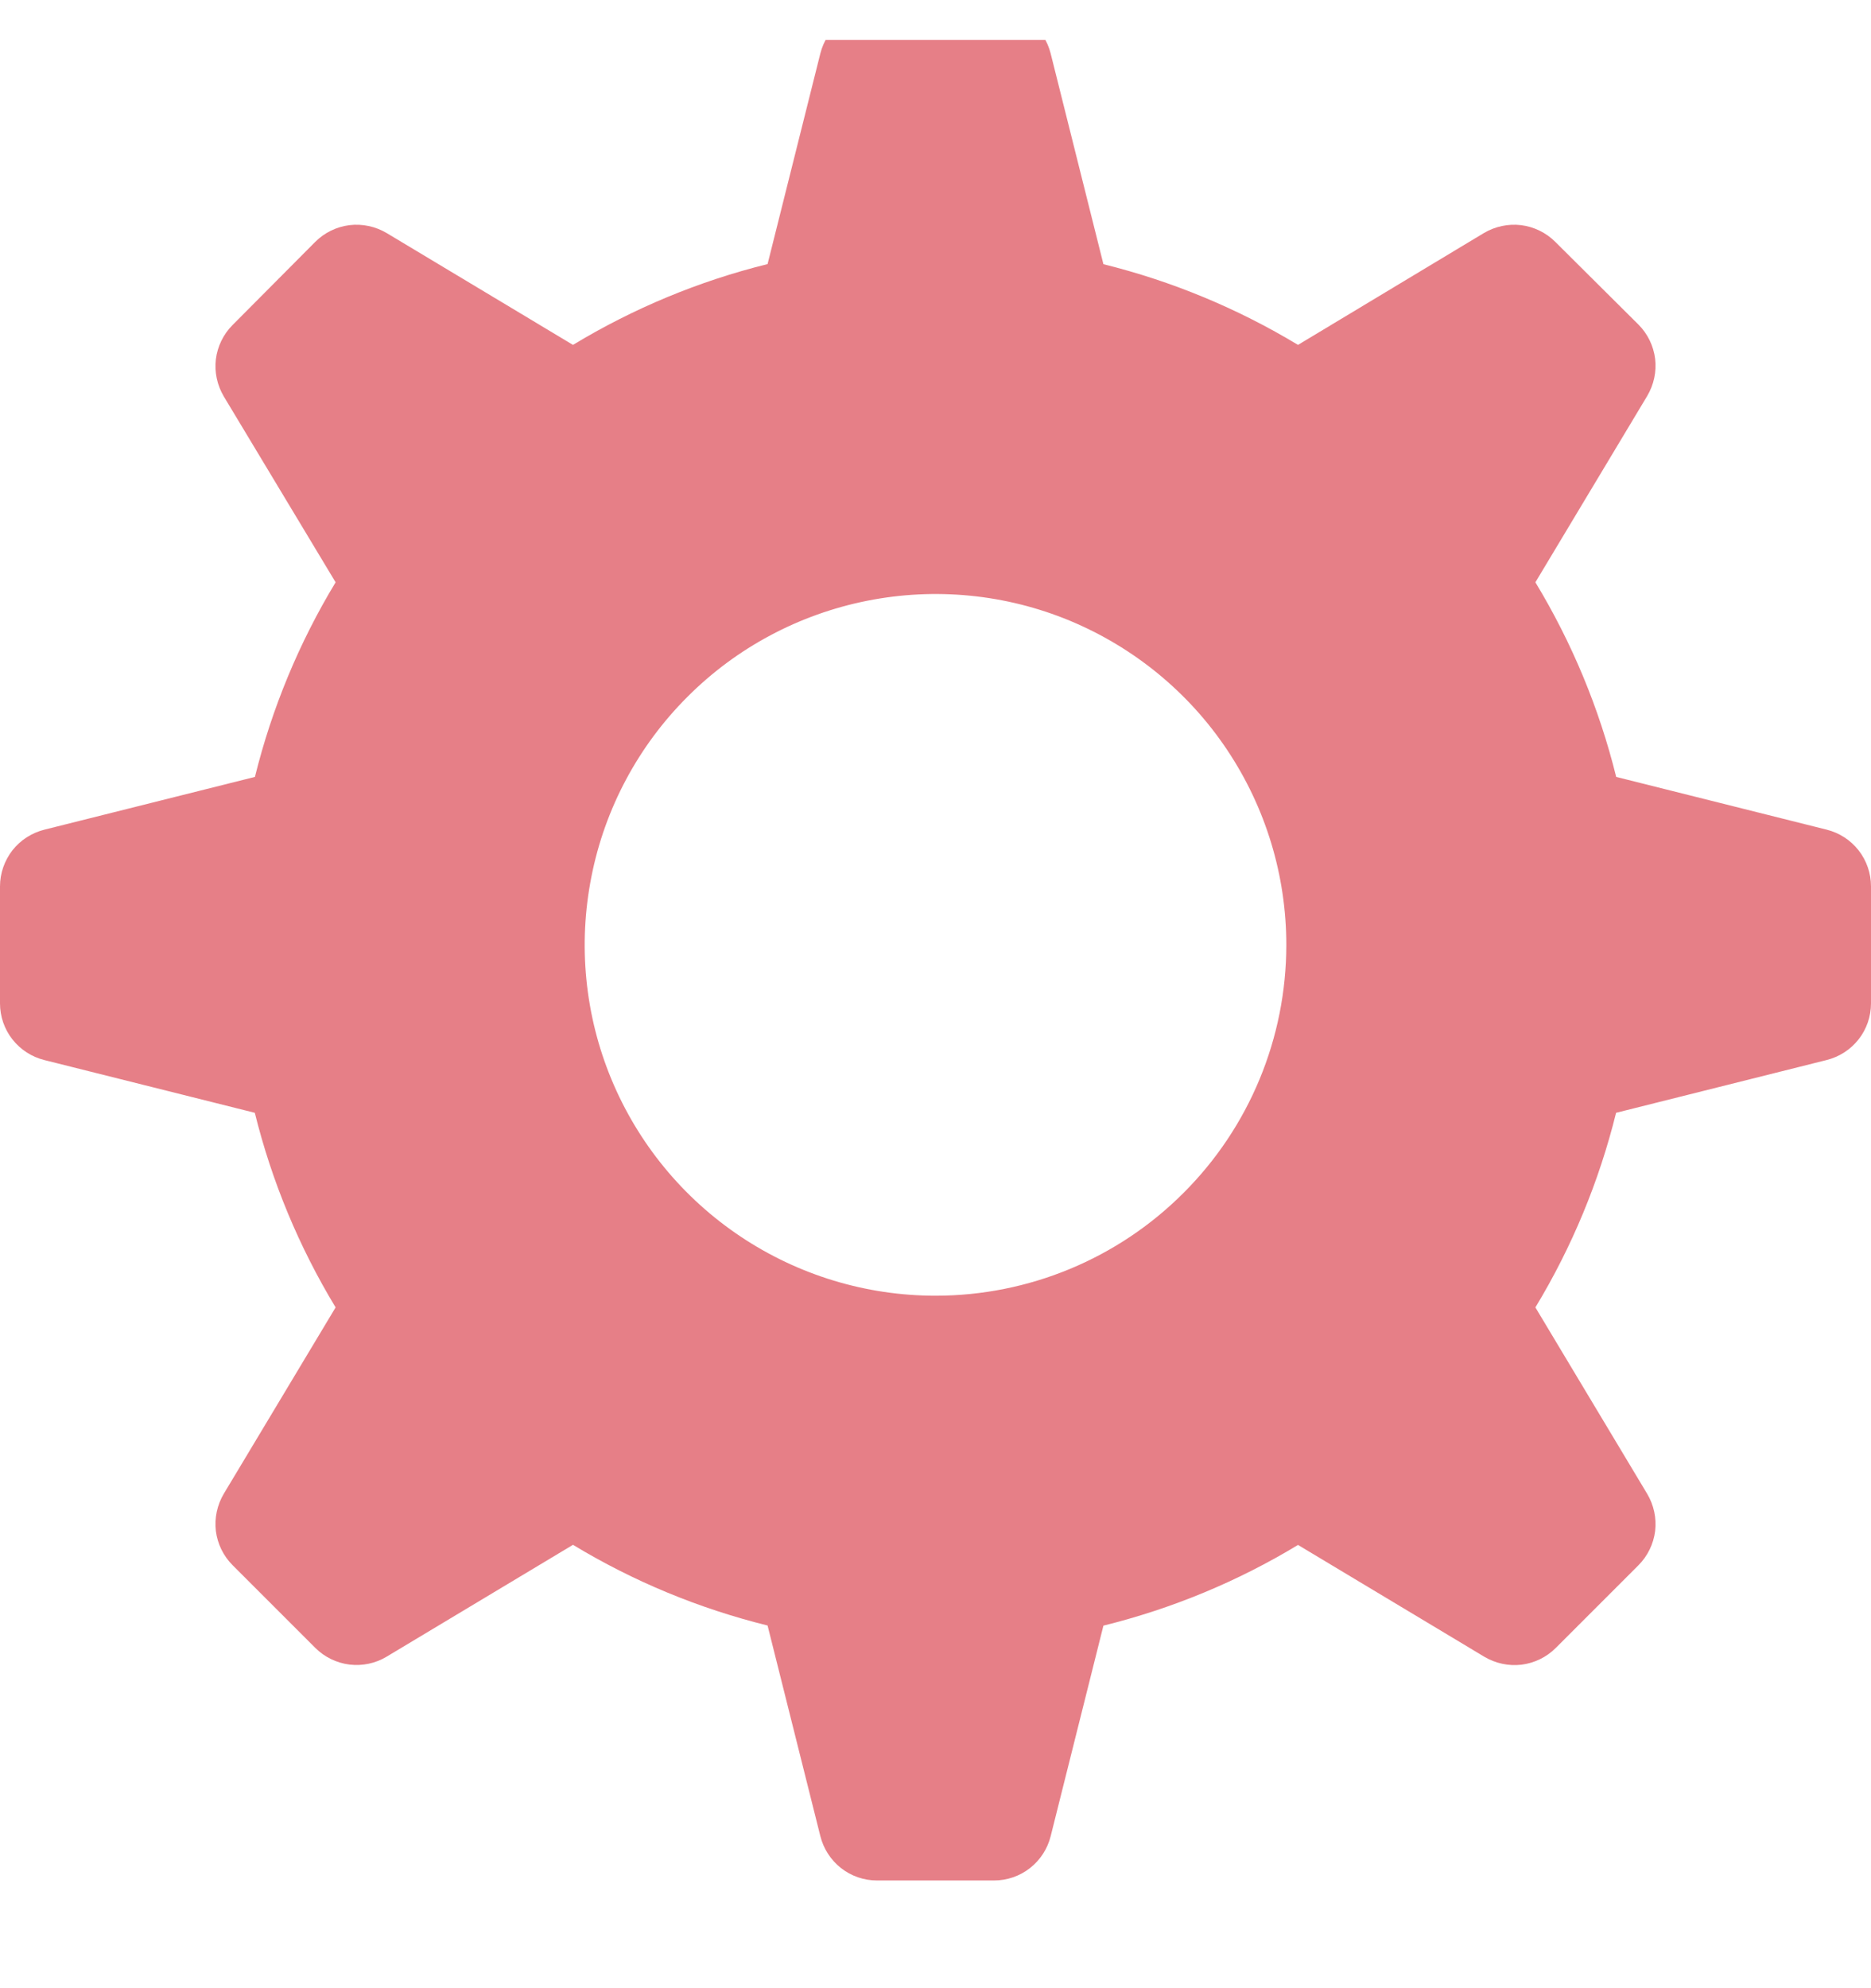 <svg width="16" height="17" viewBox="0 0 16 17" fill="none" xmlns="http://www.w3.org/2000/svg">
<g clip-path="url(#clip0_12888_1129)">
<path d="M15.621 7.094L13.821 6.643C13.676 6.057 13.443 5.496 13.13 4.979L14.086 3.386C14.143 3.29 14.167 3.178 14.154 3.068C14.14 2.957 14.09 2.854 14.011 2.775L13.3 2.068C13.221 1.989 13.118 1.939 13.007 1.925C12.897 1.912 12.785 1.936 12.689 1.993L11.1 2.949C10.583 2.637 10.022 2.404 9.436 2.259L8.985 0.458C8.958 0.35 8.896 0.254 8.808 0.185C8.72 0.116 8.612 0.079 8.5 0.079L7.5 0.079C7.388 0.079 7.28 0.116 7.192 0.185C7.104 0.254 7.042 0.35 7.015 0.458L6.564 2.258C5.978 2.403 5.417 2.636 4.9 2.949L3.307 1.993C3.211 1.936 3.099 1.912 2.989 1.925C2.878 1.939 2.775 1.989 2.696 2.068L1.989 2.779C1.91 2.858 1.86 2.961 1.846 3.072C1.833 3.182 1.857 3.294 1.914 3.39L2.87 4.979C2.557 5.496 2.325 6.057 2.18 6.643L0.38 7.094C0.272 7.121 0.175 7.183 0.106 7.271C0.038 7.359 8.63129e-05 7.467 0 7.579L0 8.579C3.08115e-05 8.691 0.037 8.799 0.106 8.887C0.175 8.975 0.271 9.037 0.379 9.064L2.179 9.515C2.324 10.101 2.557 10.662 2.87 11.179L1.914 12.772C1.857 12.868 1.833 12.98 1.846 13.091C1.86 13.201 1.91 13.304 1.989 13.383L2.696 14.09C2.775 14.169 2.878 14.219 2.989 14.233C3.099 14.246 3.211 14.223 3.307 14.165L4.9 13.209C5.417 13.522 5.978 13.754 6.564 13.899L7.015 15.699C7.042 15.807 7.104 15.904 7.192 15.973C7.28 16.042 7.388 16.079 7.5 16.079H8.5C8.612 16.079 8.72 16.042 8.808 15.973C8.896 15.904 8.958 15.808 8.985 15.7L9.436 13.9C10.022 13.755 10.583 13.523 11.1 13.21L12.693 14.166C12.789 14.223 12.901 14.247 13.011 14.234C13.122 14.22 13.225 14.17 13.304 14.091L14.011 13.384C14.09 13.305 14.14 13.202 14.154 13.091C14.167 12.981 14.143 12.869 14.086 12.773L13.13 11.179C13.443 10.662 13.675 10.101 13.82 9.515L15.62 9.064C15.728 9.037 15.825 8.975 15.894 8.887C15.963 8.799 16 8.691 16 8.579V7.579C16 7.468 15.963 7.359 15.894 7.271C15.825 7.183 15.729 7.121 15.621 7.094ZM8 11.079C7.407 11.079 6.827 10.903 6.333 10.573C5.84 10.244 5.455 9.775 5.228 9.227C5.001 8.679 4.942 8.076 5.058 7.494C5.173 6.912 5.459 6.377 5.879 5.958C6.298 5.538 6.833 5.253 7.415 5.137C7.997 5.021 8.6 5.08 9.148 5.307C9.696 5.535 10.165 5.919 10.494 6.412C10.824 6.906 11 7.486 11 8.079C11 8.875 10.684 9.638 10.121 10.2C9.559 10.763 8.796 11.079 8 11.079Z" fill="#E67F87"/>
</g>
<defs>
<clipPath id="clip0_12888_1129">
<rect width="16" height="16" fill="white" transform="translate(0 0.341)"/>
</clipPath>
</defs>
</svg>
